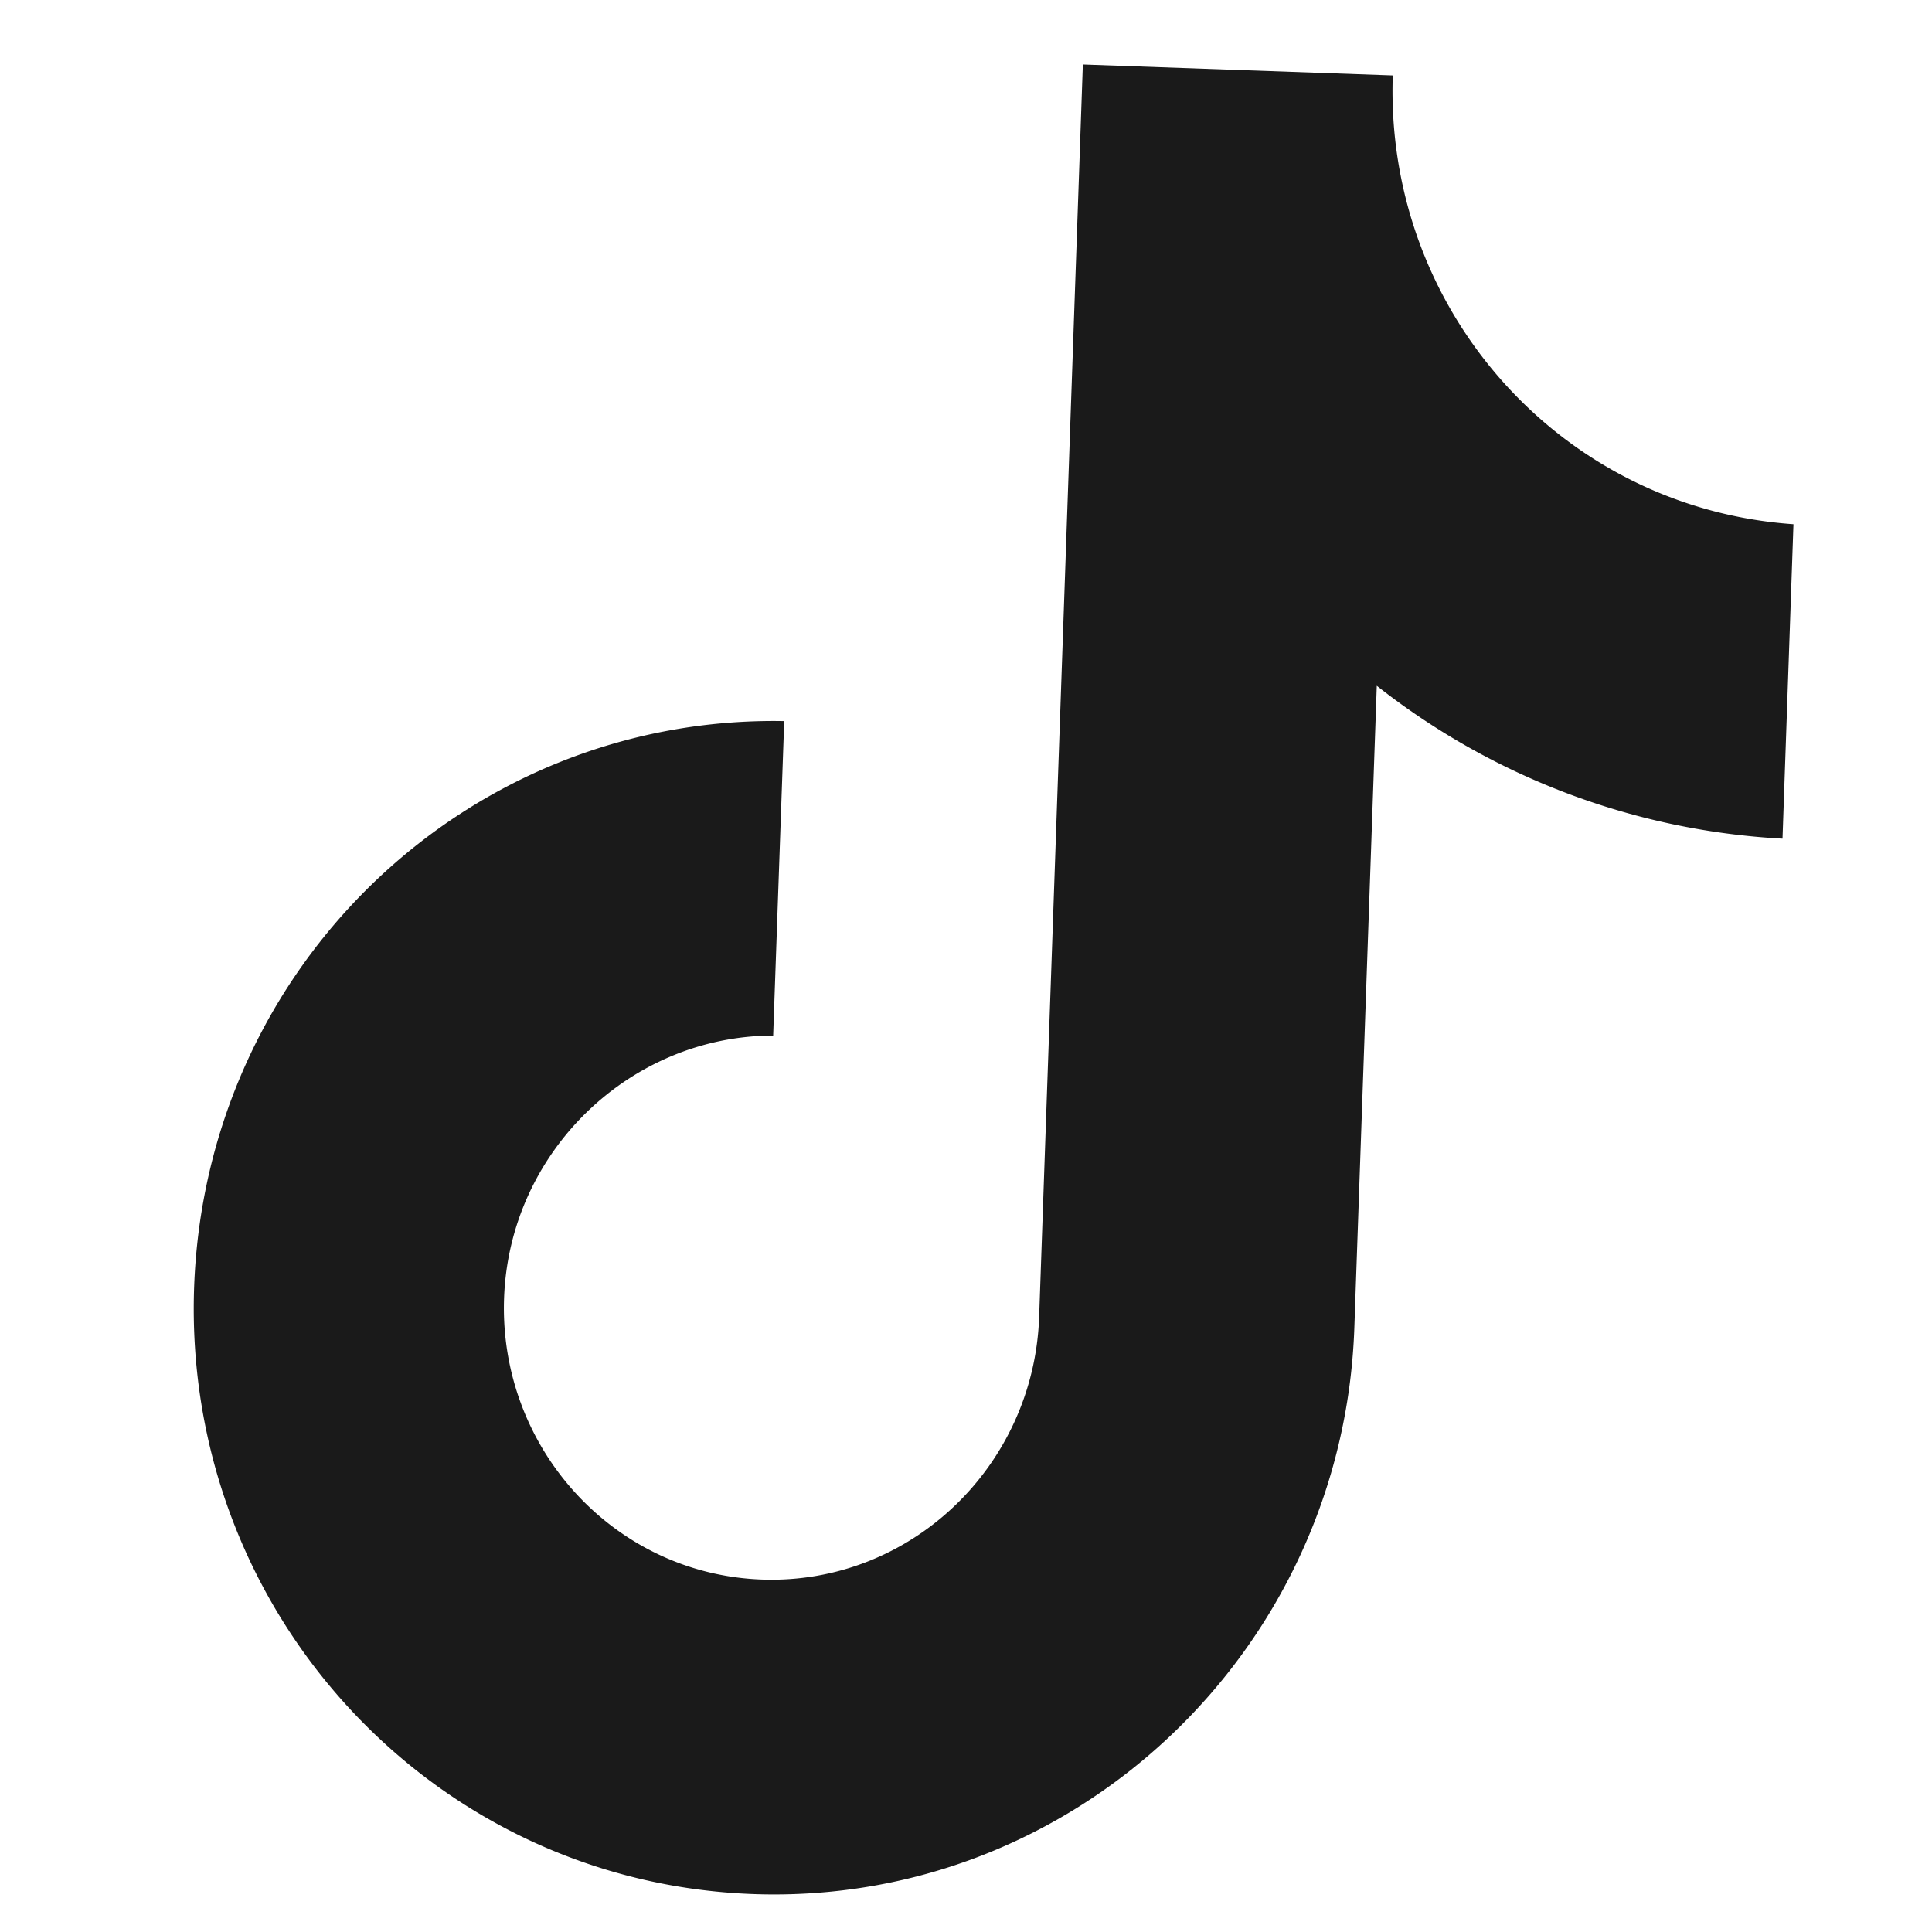 <svg xmlns="http://www.w3.org/2000/svg" width="21" height="21" fill="none"><g clip-path="url(#a)"><path fill="#1A1A1A" d="M15.14.82 11.77.701l-.475 13.614c-.057 1.623-1.399 2.91-3.011 2.854s-2.862-1.434-2.805-3.057c.056-1.593 1.368-2.852 2.925-2.856l.12-3.418c-3.43-.062-6.291 2.652-6.414 6.157-.123 3.534 2.6 6.471 6.083 6.593s6.405-2.648 6.528-6.153l.244-6.981a7.8 7.8 0 0 0 4.41 1.662l.119-3.418c-2.53-.176-4.444-2.33-4.355-4.88"/></g><defs><clipPath id="a"><path fill="#fff" d="m.92.322 19.989.698-.698 19.988L.223 20.31z"/></clipPath></defs></svg>